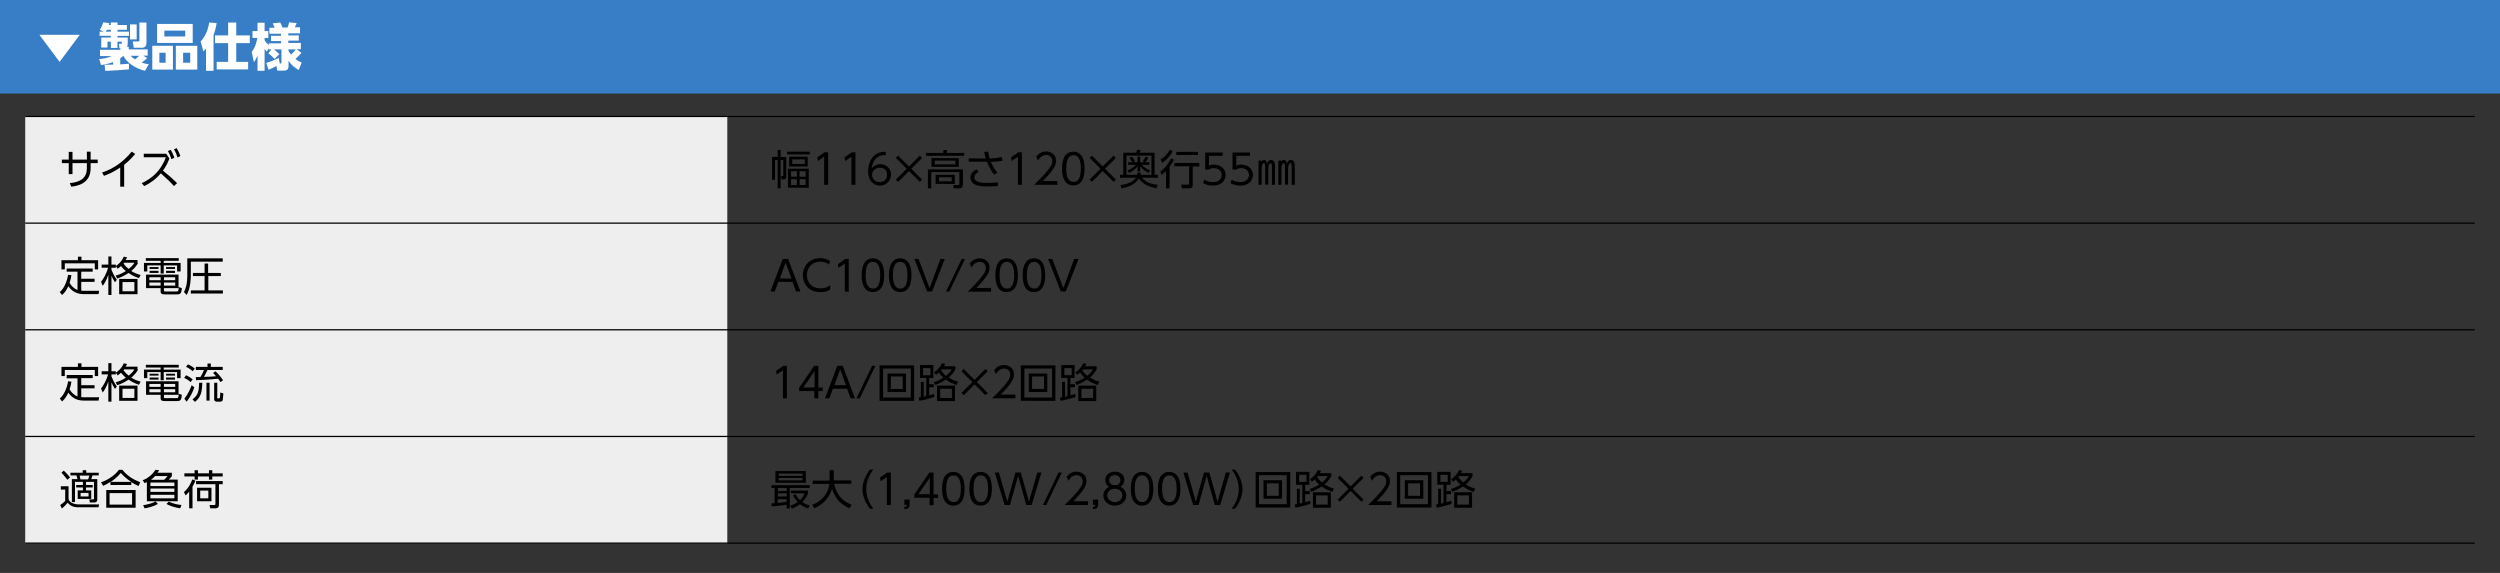 <?xml version="1.0" encoding="utf-8"?>
<!-- Generator: Adobe Illustrator 25.4.8, SVG Export Plug-In . SVG Version: 6.00 Build 0)  -->
<svg version="1.1" id="レイヤー_1" xmlns="http://www.w3.org/2000/svg" xmlns:xlink="http://www.w3.org/1999/xlink" x="0px"
	 y="0px" viewBox="0 0 1200 275" style="enable-background:new 0 0 1200 275;" xml:space="preserve">
<rect x="0" y="0" width="1200" height="275" fill="#333333" stroke="none"/>
<style type="text/css">
	.st0{fill:#EEEEEE;}
	.st1{fill:#377EC7;}
	.st2{fill:#FFFFFF;}
	.st3{fill:none;stroke:#000000;stroke-width:0.607;stroke-miterlimit:10;}
</style>
<rect x="12.1" y="55.9" class="st0" width="337" height="204.9"/>
<g>
	<rect class="st1" width="1200" height="44.9"/>
	<g>
		<path class="st2" d="M18.9,16.7h19.4l-9.7,13L18.9,16.7z"/>
		<path class="st2" d="M50.2,31.1c0.2,0,3.8-0.1,4.1-0.1v-1.2c-2.8,1-4.8,1.3-5.8,1.4l-0.9-2.9c0.8,0,3.4-0.2,6.1-1.4h-5.7v-3h9.8
			v-0.7h-0.5L57.1,21h1.1c0.2,0,0.3,0,0.3-0.2V20h-2.1v3h-3.2v-3h-1.6v2.8h-3v-4.8h4.6v-0.8h-5.4v-2h2l-1.9-0.9
			c0.8-1.2,1.1-2,1.7-3.6l2.9,0.4c-0.1,0.3-0.1,0.3-0.3,0.9h1v-1.2h3.2V12h4.5v2.3h-4.5v0.9h5.5v2h-5.5v0.8h4.9v3.2
			c0,0.6-0.1,1-0.4,1.3h0.9v1.2h9.1v3h-2.1l1.9,1.2c-0.7,0.6-1.4,1.2-2.7,2.1c1.6,0.6,2.5,0.7,3.4,0.8L69.6,34
			c-5.3-1.3-8.9-4.3-10.4-7.2c-0.4,0.3-0.8,0.7-1.5,1.2v2.9c2-0.1,3.2-0.2,4.2-0.3l0,2.7c-1.9,0.2-9.2,0.7-11.4,0.7L50.2,31.1z
			 M53.2,15.2v-0.9h-1.9c-0.2,0.5-0.4,0.7-0.6,0.9H53.2z M62.4,11.7h3.2v7.2h-3.2V11.7z M62.8,26.8c0.4,0.5,0.7,0.9,2.1,1.7
			c0.5-0.4,1.1-1,1.9-1.7H62.8z M66.9,10.8h3.4v9.8c0,1.9-1.2,2.3-1.9,2.3h-4.2l-0.5-3h2.6c0.6,0,0.6-0.2,0.6-0.7V10.8z"/>
		<path class="st2" d="M83,22v11.4h-9.9V22H83z M92.5,11.5v9.1H75.4v-9.1H92.5z M76.5,25.3v4.8h3v-4.8H76.5z M78.9,14.7v2.8h10v-2.8
			H78.9z M94.7,22v11.4H84.4V22H94.7z M87.9,25.3v4.8h3.4v-4.8H87.9z"/>
		<path class="st2" d="M98.9,23.3c-0.6,0.7-0.8,0.9-1.3,1.4l-1.3-4.8c2.3-2.4,3.7-6,4.1-9.1l3.6,0.3c-0.2,1-0.5,3.1-1.5,5.7V34h-3.6
			V23.3z M109.6,10.8h3.8V17h6.5v3.7h-6.5v9h5.7v3.6H104v-3.6h5.5v-9h-6.3V17h6.3V10.8z"/>
		<path class="st2" d="M130.3,23.7H129v-0.5l-1,1.6c-0.3-0.4-0.4-0.5-1-1.4V34h-3.4v-7.5c-0.6,1.7-1.2,2.7-1.7,3.4l-1.1-5
			c2-2.3,2.6-5.9,2.7-6.7h-2.3v-3.3h2.4v-4h3.4v4h1.8v3.3H127v1c0.4,0.8,1.3,1.9,2,2.5v-0.9h5.9v-1.1h-4.8v-2.5h4.8v-1h-5.6v-2.9
			h2.5c-0.5-1.3-0.7-1.7-0.9-2.1l3.6-0.4c0.7,1.2,1,2.1,1.1,2.4h2.4c0.1-0.2,0.5-1.1,0.8-2.5l3.6,0.4c-0.1,0.3-0.4,1.1-0.9,2h2.5
			v2.9h-5.6v1h5v2.5h-5v1.1h6v3h-2l2.3,1.8c-1.5,1.6-1.8,2-2.9,2.9c1.4,1.1,2.2,1.4,3,1.7l-1.4,3.6c-1.7-1-3.3-2.1-4.9-4.4v2.5
			c0,1.9-1.2,2.2-2.1,2.2h-3.3l-0.4-2.2c-2.1,1.1-3.2,1.5-3.8,1.8l-1.1-3.3c0.7-0.2,3.2-0.9,6-2.4l0.5,2.7c0.5,0,0.8,0,0.8-0.7v-6.1
			h-3.6c1,0.8,1.6,1.3,2.6,2.3l-2.3,2.3c-0.8-0.9-2.1-2.1-3-2.7L130.3,23.7z M138.4,24.2c0.2,0.5,0.6,1.2,1.3,2
			c1.2-1.1,1.8-1.8,2.3-2.5h-3.6V24.2z"/>
	</g>
</g>
<g>
	<path d="M46.9,76.6v1.7h-3.4v2.5c0,7.3-6.4,8.5-9.3,8.8l-0.7-1.7c5.6-0.5,8.2-2.8,8.2-7.2v-2.4h-6.9v5.3h-1.8v-5.3h-3.3v-1.7h3.3
		v-3.7h1.8v3.7h6.9v-3.8h1.8v3.8H46.9z"/>
	<path d="M59.6,89.6h-1.9v-9.2c-2.7,1.9-5.3,3.1-7.8,4l-0.9-1.6c5.6-1.8,10.5-5.4,14.2-10l1.7,1.1c-0.9,1-2.5,3-5.3,5.2V89.6z"/>
	<path d="M81.3,76.1c-1,2.8-2.3,4.7-3.1,5.8c3,2.4,4.7,3.9,6.8,6l-1.5,1.4c-1.8-2-3.2-3.3-6.3-6.1c-2.2,2.6-4.9,4.7-8,6.1L68,87.9
		c1.8-0.8,8.5-3.8,11.6-12.4H69v-1.7h10.8L81.3,76.1z M81.9,71.9c0.8,1.2,1.2,2.2,1.8,3.8l-1.4,0.7c-0.6-1.8-0.9-2.4-1.7-3.9
		L81.9,71.9z M84.8,71.1c0.9,1.5,1.4,2.7,1.8,3.8l-1.4,0.7c-0.5-1.6-0.8-2.4-1.7-3.9L84.8,71.1z"/>
</g>
<g>
	<path d="M374.7,90.4h-1.4V76.8H372v9.5h-1.4v-11h2.7V72h1.4v3.4h2.7v9.2c0,0.6,0,1.5-1.3,1.5h-0.9l-0.3-1.6l0.6,0
		c0.5,0,0.5-0.2,0.5-0.5v-7.2h-1.3V90.4z M388.7,74.1h-10.9v-1.3h10.9V74.1z M388.2,90.1h-10v-9.1h10V90.1z M387.7,79.9h-8.9v-4.7
		h8.9V79.9z M382.5,82.2h-2.8v2.6h2.8V82.2z M382.5,86h-2.8v2.8h2.8V86z M386.3,76.5h-6v2.2h6V76.5z M386.7,82.2h-2.9v2.6h2.9V82.2z
		 M386.7,86h-2.9v2.8h2.9V86z"/>
	<path d="M395.8,73.1h1.7v15.6h-1.9V75.2l-3,2.1l-0.3-1.8L395.8,73.1z"/>
	<path d="M408.9,73.1h1.7v15.6h-1.9V75.2l-3,2.1l-0.3-1.8L408.9,73.1z"/>
	<path d="M425.1,74.5c-4.8-0.3-6.4,3.6-6.7,6.3c1-1.3,2.6-2,4.2-2c2.7,0,5.1,2,5.1,5c0,3-2.4,5.3-5.3,5.3c-2.2,0-5.7-1.4-5.7-7
		c0-4.2,2.3-9.6,8.5-9.2V74.5z M422.4,80.5c-1.7,0-3.8,1.1-3.8,3.3c0,1.9,1.4,3.6,3.7,3.6c2.2,0,3.5-1.6,3.5-3.4
		C425.8,80.7,423.1,80.5,422.4,80.5z"/>
	<path d="M441.5,74.7l1.1,1.1l-5.2,5.2l5.2,5.2l-1.1,1.1l-5.2-5.2l-5.2,5.2l-1.1-1.1l5.2-5.2l-5.2-5.2l1.1-1.1l5.2,5.2L441.5,74.7z"
		/>
	<path d="M462.9,74.8h-18.4v-1.4h8.3V72h1.7v1.4h8.3V74.8z M462.1,88.9c0,1.3-0.9,1.5-1.2,1.5h-3.1l-0.3-1.6l2.5,0
		c0.3,0,0.5-0.1,0.5-0.6v-5.6H447v7.8h-1.6v-9.1h16.8V88.9z M460.2,80.1h-13.1v-4.2h13.1V80.1z M458.6,77.1h-9.9v1.8h9.9V77.1z
		 M458.3,88.3h-9.2v-4.4h9.2V88.3z M456.8,85.1h-6.1V87h6.1V85.1z"/>
	<path d="M477.2,83.8c-1.2-1.3-2.4-3.4-3.5-6.2c-1.2,0-2.7,0-3,0H465V76l5.8,0.1c0.8,0,1.9,0,2.4,0c-0.4-1.3-0.7-2.7-0.8-3.2
		l1.9-0.1c0.2,1.2,0.5,2.5,0.7,3.3c2-0.1,3.9-0.3,5.9-0.7l0.3,1.7c-2.2,0.5-3.9,0.5-5.6,0.6c0.8,2,2,3.9,3.2,5.2L477.2,83.8z
		 M469.7,82.5c-1.9,1-2,2.2-2,2.6c0,2.4,3.2,2.7,6,2.7c2.6,0,4.1-0.2,5.3-0.3l0,1.8c-0.7,0.1-2.5,0.2-5.2,0.2
		c-3.5,0-5.4-0.4-6.8-1.6c-0.8-0.7-1.2-1.7-1.2-2.7c0-1.4,0.9-2.9,2.9-3.9L469.7,82.5z"/>
	<path d="M488.8,73.1h1.7v15.6h-1.9V75.2l-3,2.1l-0.3-1.8L488.8,73.1z"/>
	<path d="M507.6,87v1.7h-11.2c1.2-1.2,3.4-3.3,5.5-5.7c2.4-2.8,3.2-4.1,3.2-5.7c0-1.9-1.4-2.9-2.9-2.9c-2.5,0-3.6,2.1-4,2.7l-0.8-2
		c1.2-1.5,2.8-2.4,4.7-2.4c2,0,4.8,1.1,4.8,4.5c0,1.5-0.5,2.8-2,4.8c-0.8,1.1-2.1,2.6-4.3,4.9H507.6z"/>
	<path d="M509.8,80.9c0-1.6,0-8.1,5.4-8.1s5.4,6.6,5.4,8.1s0,8.1-5.4,8.1S509.8,82.5,509.8,80.9z M518.8,80.9c0-2.6-0.4-6.4-3.5-6.4
		c-3.1,0-3.5,3.7-3.5,6.4c0,2.8,0.5,6.4,3.5,6.4C518.3,87.4,518.8,83.6,518.8,80.9z"/>
	<path d="M534.5,74.7l1.1,1.1l-5.2,5.2l5.2,5.2l-1.1,1.1l-5.2-5.2l-5.2,5.2l-1.1-1.1l5.2-5.2l-5.2-5.2l1.1-1.1l5.2,5.2L534.5,74.7z"
		/>
	<path d="M537.8,88.8c1.1-0.1,3.3-0.4,5.6-1.7c0.7-0.4,1.3-1,1.8-1.8h-7.6v-1.4h1.6V73.3h6.2c0.2-0.4,0.4-1.3,0.4-1.4l1.7,0.1
		c-0.1,0.2-0.3,0.8-0.5,1.3h7.2v10.6h1.6v1.4h-7.7c1.2,1.3,3.2,3,7.6,3.4l-0.6,1.7c-5-0.9-7.1-2.9-8.5-4.8c-1.6,3-5.1,4.3-8.3,4.8
		L537.8,88.8z M547.6,82.9c-0.1,0.4-0.1,0.5-0.2,1h5.3v-9.2h-12v9.2h5.1c0.1-0.4,0.1-0.6,0.2-1L547.6,82.9z M543.3,75.2
		c0.5,0.5,1.1,1.3,1.5,2.2l-1,0.5h2.2v-2.7h1.3v2.7h2.1l-0.9-0.5c0.7-0.9,1-1.3,1.4-2.2l1.3,0.5c-0.5,1-1.3,2.1-1.5,2.2h2v1.2h-3.7
		c1.4,1.4,2.6,2.1,4.1,2.7l-0.8,1.2c-0.9-0.5-2.5-1.3-4-3.1v2.4h-1.3v-2.4c-1.6,1.9-3.4,2.8-4,3.1l-0.8-1.2c2.1-0.7,3.8-2.4,4.1-2.7
		h-3.8v-1.2h2c-0.4-0.7-0.9-1.5-1.4-2.1L543.3,75.2z"/>
	<path d="M557,82.3c2.4-1.7,4-4.1,5.1-6.3l1.4,0.7c-1,1.8-1.6,2.8-2.1,3.4v10.3h-1.7v-8.3c-0.9,1-1.6,1.5-2.1,1.9L557,82.3z
		 M557,76.5c2.5-1.3,3.9-3.5,4.5-4.6l1.4,0.7c-1,1.9-2.8,4.1-5,5.6L557,76.5z M575.7,79.9h-3.2v8.9c0,1.1-0.4,1.6-1.8,1.6h-3.4
		l-0.3-1.8l3.2,0c0.4,0,0.6-0.1,0.6-0.6v-8.2h-7.1v-1.6h12V79.9z M575,74.4h-10.4v-1.5H575V74.4z"/>
	<path d="M587,74.8h-6.7v4.7c0.5-0.2,1.1-0.5,2.4-0.5c3.6,0,5.6,2.4,5.6,5c0,2.4-1.8,5.1-6.1,5.1c-1.7,0-3.2-0.4-4.7-1.2l0.6-1.7
		c1.2,0.8,2.6,1.2,4.1,1.2c3.4,0,4.2-2.1,4.2-3.4c0-2-1.6-3.3-3.8-3.3c-1.3,0-2.1,0.5-2.4,0.7h-1.7v-8.2h8.4V74.8z"/>
	<path d="M600.1,74.8h-6.7v4.7c0.5-0.2,1.1-0.5,2.4-0.5c3.6,0,5.6,2.4,5.6,5c0,2.4-1.8,5.1-6.1,5.1c-1.7,0-3.2-0.4-4.7-1.2l0.6-1.7
		c1.2,0.8,2.6,1.2,4.1,1.2c3.4,0,4.2-2.1,4.2-3.4c0-2-1.6-3.3-3.8-3.3c-1.3,0-2.1,0.5-2.4,0.7h-1.7v-8.2h8.4V74.8z"/>
	<path d="M605.3,78.3c0.2-0.9,0.5-1.5,1.5-1.5c1.1,0,1.3,1.3,1.4,1.9c0.3-1,0.7-1.9,1.9-1.9c1.9,0,1.9,2,1.9,3.6v8.3h-1.5v-7.9
		c0-1.4,0-2.5-0.6-2.5c-0.3,0-1.1,0.4-1.1,2.9v7.4h-1.5v-7.8c0-1.1,0-2.5-0.6-2.5c-0.5,0-1.1,0.7-1.1,2.6v7.8h-1.5V77.1h1.4V78.3z
		 M614.8,78.3c0.2-0.9,0.5-1.5,1.5-1.5c1.1,0,1.3,1.3,1.4,1.9c0.3-1,0.7-1.9,1.9-1.9c1.9,0,1.9,2,1.9,3.6v8.3h-1.5v-7.9
		c0-1.7-0.1-2.5-0.6-2.5c-0.3,0-1.1,0.4-1.1,2.9v7.4h-1.5v-7.8c0-1.1,0-2.5-0.6-2.5c-0.5,0-1.1,0.7-1.1,2.6v7.8h-1.5V77.1h1.4V78.3z
		"/>
</g>
<g>
	<path d="M37.4,130.4H32v-1.5h12.5v1.5H39v3.4h6.4v1.5H39v4.2c0.5,0.1,1.1,0.1,1.6,0.1h7l-0.3,1.6h-7.1c-4.7,0-6.6-2.8-7.4-3.8
		c-0.9,1.8-1.6,3-3,4.2l-1.1-1.4c2.1-1.8,3.4-4.9,4-8.3l1.6,0.2c-0.2,1.5-0.5,2.4-0.9,3.7c0.9,1.5,2.2,2.8,3.8,3.4V130.4z
		 M39.1,123.2v1.7h8v4.4h-1.6v-2.9H31.1v2.9h-1.6v-4.4h7.9v-1.7H39.1z"/>
	<path d="M55.2,135.5c-0.7-1-1.2-2-1.7-3.1v9.2H52v-9.7c-1,3.1-2.2,4.6-2.7,5.3l-0.8-1.9c1.2-1.6,2.6-3.9,3.4-6.8h-3.1v-1.5H52v-3.9
		h1.5v3.9h2.1v1.5h-2.1v1c0.3,0.8,1.3,3.1,2.6,4.8L55.2,135.5z M66.3,126.2c-0.9,1.5-1.7,2.5-3.3,3.9c1.3,0.8,2.5,1.3,4.5,1.9
		l-0.8,1.5c-2.4-0.8-3.7-1.6-5-2.5c-1.3,0.9-2.8,1.8-5.4,2.7l-0.8-1.4c2.2-0.6,3.5-1.3,4.9-2.2c-0.6-0.5-1.5-1.3-2.3-2.4
		c-0.6,0.5-0.9,0.8-1.6,1.3l-0.9-1.3c0.6-0.4,2.7-1.8,3.8-4.5l1.6,0.3c-0.3,0.6-0.4,0.9-0.7,1.3h5.7V126.2z M66,141.2h-8.8v-7.3H66
		V141.2z M64.5,135.4h-5.7v4.4h5.7V135.4z M59.6,126.2c-0.1,0.1-0.1,0.1-0.3,0.3c0.9,1.3,1.8,2.1,2.5,2.6c1.1-1,2-1.7,2.7-3H59.6z"
		/>
	<path d="M85.8,125.2h-7.2v1h8.1v4.1h-1.7v-2.9h-6.4v3.9h-1.5v-3.9h-6.4v2.9h-1.6v-4.1h8v-1H70v-1.3h15.8V125.2z M78.7,139.3
		c0,0.5,0,0.6,0.6,0.6h5.4c0.8,0,1-0.1,1.1-2.1l1.5,0.5c-0.2,2-0.4,3-2.1,3h-6.3c-1,0-1.8-0.2-1.8-1.4v-1.6h-7v-6.5h15.6v6.5h-7
		V139.3z M77.1,135.6h-5.4v1.5h5.4V135.6z M77.1,133.1h-5.4v1.4h5.4V133.1z M76.1,128.2v0.9h-4.3v-0.9H76.1z M76.1,130v1h-4.3v-1
		H76.1z M84.1,133.1h-5.4v1.4h5.4V133.1z M84.1,135.6h-5.4v1.5h5.4V135.6z M84,128.2v0.9h-4.3v-0.9H84z M84,130v1h-4.3v-1H84z"/>
	<path d="M106.9,124v1.6H91.6v6.6c0,0.6,0,6-2,9.4l-1.3-1.4c0.8-1.5,1.6-3.7,1.6-8V124H106.9z M106.1,132.5h-6.1v6.9h7v1.5H91.6
		v-1.5h6.6v-6.9h-5.6V131h5.6v-4.5h1.7v4.5h6.1V132.5z"/>
</g>
<g>
	<path d="M373.6,135.3l-1.7,4.6h-2.1l5.9-15.6h2.6l5.9,15.6h-2.1l-1.7-4.6H373.6z M379.9,133.7l-2.8-7.6l-2.8,7.6H379.9z"/>
	<path d="M398.5,139.1c-1.4,0.8-3.1,1.1-4.8,1.1c-5.3,0-8.3-3.6-8.3-8.1c0-5.1,3.8-8.2,8.3-8.2c1.8,0,3.3,0.5,4.8,1.4l-0.6,1.7
		c-0.5-0.4-1.8-1.4-4.2-1.4c-4,0-6.4,3-6.4,6.4c0,3.1,1.9,6.4,6.6,6.4c2.6,0,3.9-1,4.6-1.5V139.1z"/>
	<path d="M405.7,124.3h1.7V140h-1.9v-13.5l-3,2.1l-0.3-1.8L405.7,124.3z"/>
	<path d="M413.6,132.1c0-1.6,0-8.1,5.4-8.1s5.4,6.6,5.4,8.1s0,8.1-5.4,8.1S413.6,133.7,413.6,132.1z M422.5,132.1
		c0-2.6-0.4-6.4-3.5-6.4c-3.1,0-3.5,3.7-3.5,6.4c0,2.8,0.5,6.4,3.5,6.4C422.1,138.6,422.5,134.8,422.5,132.1z"/>
	<path d="M426.7,132.1c0-1.6,0-8.1,5.4-8.1s5.4,6.6,5.4,8.1s0,8.1-5.4,8.1S426.7,133.7,426.7,132.1z M435.6,132.1
		c0-2.6-0.4-6.4-3.5-6.4c-3.1,0-3.5,3.7-3.5,6.4c0,2.8,0.5,6.4,3.5,6.4C435.2,138.6,435.6,134.8,435.6,132.1z"/>
	<path d="M440.9,124.3l5.3,14l5.2-14h2.1l-6.1,15.6H445l-6.1-15.6H440.9z"/>
	<path d="M463.2,124.3l-7.5,15.6h-1.6l7.5-15.6H463.2z"/>
	<path d="M475.7,138.3v1.7h-11.2c1.2-1.2,3.4-3.3,5.5-5.7c2.4-2.8,3.2-4.1,3.2-5.7c0-1.9-1.4-2.9-2.9-2.9c-2.5,0-3.6,2.1-4,2.7
		l-0.8-2c1.2-1.5,2.8-2.4,4.7-2.4c2,0,4.8,1.1,4.8,4.5c0,1.5-0.5,2.8-2,4.8c-0.8,1.1-2.1,2.6-4.3,4.9H475.7z"/>
	<path d="M477.8,132.1c0-1.6,0-8.1,5.4-8.1c5.4,0,5.4,6.6,5.4,8.1s0,8.1-5.4,8.1C477.8,140.3,477.8,133.7,477.8,132.1z M486.8,132.1
		c0-2.6-0.4-6.4-3.5-6.4c-3.1,0-3.5,3.7-3.5,6.4c0,2.8,0.5,6.4,3.5,6.4C486.3,138.6,486.8,134.8,486.8,132.1z"/>
	<path d="M490.9,132.1c0-1.6,0-8.1,5.4-8.1c5.4,0,5.4,6.6,5.4,8.1s0,8.1-5.4,8.1C490.9,140.3,490.9,133.7,490.9,132.1z M499.9,132.1
		c0-2.6-0.4-6.4-3.5-6.4c-3.1,0-3.5,3.7-3.5,6.4c0,2.8,0.5,6.4,3.5,6.4C499.4,138.6,499.9,134.8,499.9,132.1z"/>
	<path d="M505.1,124.3l5.3,14l5.2-14h2.1l-6.1,15.6h-2.4l-6.1-15.6H505.1z"/>
</g>
<g>
	<path d="M37.4,181.6H32V180h12.5v1.5H39v3.4h6.4v1.5H39v4.2c0.5,0.1,1.1,0.1,1.6,0.1h7l-0.3,1.6h-7.1c-4.7,0-6.6-2.8-7.4-3.8
		c-0.9,1.8-1.6,3-3,4.2l-1.1-1.4c2.1-1.8,3.4-4.9,4-8.3l1.6,0.2c-0.2,1.5-0.5,2.4-0.9,3.7c0.9,1.5,2.2,2.8,3.8,3.4V181.6z
		 M39.1,174.4v1.7h8v4.4h-1.6v-2.9H31.1v2.9h-1.6v-4.4h7.9v-1.7H39.1z"/>
	<path d="M55.2,186.7c-0.7-1-1.2-2-1.7-3.1v9.2H52v-9.7c-1,3.1-2.2,4.6-2.7,5.3l-0.8-1.9c1.2-1.6,2.6-3.9,3.4-6.8h-3.1v-1.5H52v-3.9
		h1.5v3.9h2.1v1.5h-2.1v1c0.3,0.8,1.3,3.1,2.6,4.8L55.2,186.7z M66.3,177.4c-0.9,1.5-1.7,2.5-3.3,3.9c1.3,0.8,2.5,1.3,4.5,1.9
		l-0.8,1.5c-2.4-0.8-3.7-1.6-5-2.5c-1.3,0.9-2.8,1.8-5.4,2.7l-0.8-1.4c2.2-0.6,3.5-1.3,4.9-2.2c-0.6-0.5-1.5-1.3-2.3-2.4
		c-0.6,0.5-0.9,0.8-1.6,1.3l-0.9-1.3c0.6-0.4,2.7-1.8,3.8-4.5l1.6,0.3c-0.3,0.6-0.4,0.9-0.7,1.3h5.7V177.4z M66,192.4h-8.8v-7.3H66
		V192.4z M64.5,186.6h-5.7v4.4h5.7V186.6z M59.6,177.4c-0.1,0.1-0.1,0.1-0.3,0.3c0.9,1.3,1.8,2.1,2.5,2.6c1.1-1,2-1.7,2.7-3H59.6z"
		/>
	<path d="M85.8,176.4h-7.2v1h8.1v4.1h-1.7v-2.9h-6.4v3.9h-1.5v-3.9h-6.4v2.9h-1.6v-4.1h8v-1H70v-1.3h15.8V176.4z M78.7,190.5
		c0,0.5,0,0.6,0.6,0.6h5.4c0.8,0,1-0.1,1.1-2.1l1.5,0.5c-0.2,2-0.4,3-2.1,3h-6.3c-1,0-1.8-0.2-1.8-1.4v-1.6h-7v-6.5h15.6v6.5h-7
		V190.5z M77.1,186.8h-5.4v1.5h5.4V186.8z M77.1,184.3h-5.4v1.4h5.4V184.3z M76.1,179.4v0.9h-4.3v-0.9H76.1z M76.1,181.2v1h-4.3v-1
		H76.1z M84.1,184.3h-5.4v1.4h5.4V184.3z M84.1,186.8h-5.4v1.5h5.4V186.8z M84,179.4v0.9h-4.3v-0.9H84z M84,181.2v1h-4.3v-1H84z"/>
	<path d="M91.5,183.4c-1-0.9-1.8-1.4-3.1-2l0.9-1.3c1.3,0.6,2.1,1.1,3.2,2L91.5,183.4z M88.5,191.4c1.6-2,2.8-4.6,3.5-6.5l1.3,1
		c-0.7,2.1-1.9,4.6-3.7,6.9L88.5,191.4z M92.5,178.2c-1-0.9-2-1.6-3.2-2.1l0.9-1.2c1.5,0.6,2.4,1.3,3.3,2L92.5,178.2z M92.4,191.7
		c2.7-2,3.1-4,3.2-8h1.5c-0.1,4.7-0.8,7-3.5,9.2L92.4,191.7z M103.4,178.2c1.5,1.3,3,3.3,3.7,4.3l-1.3,0.9c-0.3-0.5-0.6-1-1.1-1.6
		c-2.6,0.3-7.5,0.6-10.6,0.7L94,181c0.1,0,1.9,0,2.2,0c1.1-1.8,1.5-2.9,1.7-3.4H94v-1.5h5.6v-1.6h1.6v1.6h5.7v1.5h-7.3
		c-0.7,1.5-1.5,3-1.7,3.3c2.8-0.1,4.1-0.1,5.8-0.3c-0.7-0.8-1-1.2-1.4-1.6L103.4,178.2z M100.6,192.3h-1.5v-8.6h1.5V192.3z
		 M104.2,190.7c0,0.1,0,0.5,0.4,0.5h0.5c0.4,0,0.4-0.2,0.5-0.7c0.1-0.7,0.1-1.2,0.1-2.1l1.5,0.4c0,1-0.2,2.7-0.3,3.2
		c-0.1,0.2-0.2,0.8-1.1,0.8h-1.8c-0.7,0-1.2-0.4-1.2-1.1v-8h1.5V190.7z"/>
</g>
<g>
	<path d="M376,175.6h1.7v15.6h-1.9v-13.5l-3,2.1l-0.3-1.8L376,175.6z"/>
	<path d="M390.9,191.2v-3.5h-7.3v-1.6l7.2-10.5h2V186h2.1v1.7h-2.1v3.5H390.9z M385.6,186h5.4v-7.9L385.6,186z"/>
	<path d="M399.8,186.6l-1.7,4.6H396l5.9-15.6h2.6l5.9,15.6h-2.1l-1.7-4.6H399.8z M406.1,184.9l-2.8-7.6l-2.8,7.6H406.1z"/>
	<path d="M420.2,175.6l-7.5,15.6h-1.6l7.5-15.6H420.2z"/>
	<path d="M438.8,175.4v17h-16.6v-17H438.8z M423.9,176.9v13.9h13.3v-13.9H423.9z M434.9,179.3v8.9H426v-8.9H434.9z M427.6,180.7v6
		h5.7v-6H427.6z"/>
	<path d="M448.4,190.6c-4.4,1.3-6.1,1.6-7.1,1.8l-0.3-1.6c0.7-0.1,0.8-0.1,1-0.1v-7.4h1.4v7.1c0.3-0.1,1-0.2,1.2-0.3v-8.7h-3v-6.2
		h6.4v6.2h-2v3h2.2v1.5H446v3.8c1.7-0.4,1.9-0.5,2.4-0.6V190.6z M446.6,176.7h-3.5v3.4h3.5V176.7z M459.1,184.8
		c-1.7-0.6-3.3-1.3-5.1-2.6c-1.8,1.2-3.3,1.9-5,2.6l-0.8-1.4c1-0.3,2.6-0.8,4.6-2.1c-1.3-1.2-1.8-1.9-2.1-2.5
		c-0.6,0.5-0.9,0.8-1.4,1.1l-0.9-1.2c1.6-1,3-2.6,3.7-4.3l1.6,0.2c-0.2,0.5-0.4,0.8-0.6,1.2h5.5v1.5c-0.4,0.7-1.3,2.3-3.2,3.9
		c2.1,1.4,3.7,1.8,4.5,2L459.1,184.8z M458.4,192.5h-8.6v-7.4h8.6V192.5z M456.9,186.6h-5.6v4.4h5.6V186.6z M452.1,177.3
		c-0.1,0.2-0.1,0.2-0.4,0.5c1,1.4,2,2.3,2.4,2.6c0.7-0.6,1.9-1.6,2.7-3.1H452.1z"/>
	<path d="M473,177.1l1.1,1.1l-5.2,5.2l5.2,5.2l-1.1,1.1l-5.2-5.2l-5.2,5.2l-1.1-1.1l5.2-5.2l-5.2-5.2l1.1-1.1l5.2,5.2L473,177.1z"/>
	<path d="M487.4,189.5v1.7h-11.2c1.2-1.2,3.4-3.3,5.5-5.7c2.4-2.8,3.2-4.1,3.2-5.7c0-1.9-1.4-2.9-2.9-2.9c-2.5,0-3.6,2.1-4,2.7
		l-0.8-2c1.2-1.5,2.8-2.4,4.7-2.4c2,0,4.8,1.1,4.8,4.5c0,1.5-0.5,2.8-2,4.8c-0.8,1.1-2.1,2.6-4.3,4.9H487.4z"/>
	<path d="M506.6,175.4v17H490v-17H506.6z M491.7,176.9v13.9H505v-13.9H491.7z M502.7,179.3v8.9h-8.9v-8.9H502.7z M495.4,180.7v6h5.7
		v-6H495.4z"/>
	<path d="M516.2,190.6c-4.4,1.3-6.1,1.6-7.1,1.8l-0.3-1.6c0.7-0.1,0.8-0.1,1-0.1v-7.4h1.4v7.1c0.3-0.1,1-0.2,1.2-0.3v-8.7h-3v-6.2
		h6.4v6.2h-2v3h2.2v1.5h-2.2v3.8c1.7-0.4,1.9-0.5,2.4-0.6V190.6z M514.4,176.7h-3.5v3.4h3.5V176.7z M526.9,184.8
		c-1.7-0.6-3.3-1.3-5.1-2.6c-1.8,1.2-3.3,1.9-5,2.6l-0.8-1.4c1-0.3,2.6-0.8,4.6-2.1c-1.3-1.2-1.8-1.9-2.1-2.5
		c-0.6,0.5-0.9,0.8-1.4,1.1l-0.9-1.2c1.6-1,3-2.6,3.7-4.3l1.6,0.2c-0.2,0.5-0.4,0.8-0.6,1.2h5.5v1.5c-0.4,0.7-1.3,2.3-3.2,3.9
		c2.1,1.4,3.7,1.8,4.5,2L526.9,184.8z M526.2,192.5h-8.6v-7.4h8.6V192.5z M524.7,186.6h-5.6v4.4h5.6V186.6z M519.9,177.3
		c-0.1,0.2-0.1,0.2-0.4,0.5c1,1.4,2,2.3,2.4,2.6c0.7-0.6,1.9-1.6,2.7-3.1H519.9z"/>
</g>
<g>
	<path d="M47.6,242l-0.3,1.5h-9.9c-3.2,0-4.5-1.7-4.9-2.2c-1.3,1.4-1.4,1.6-2.8,2.8l-0.8-1.7c0.4-0.2,1.5-1,2.4-1.9V235h-2.1v-1.6
		h3.7v6c0.4,2.4,4,2.7,4.6,2.7H47.6z M32.3,230.3c-0.4-0.5-1.1-1.6-2.8-3.4l1.1-1c0.9,0.8,2.1,2,3,3.3L32.3,230.3z M41.4,225.7v1.2
		h6v1.3h-3c-0.2,0.7-0.4,1.1-0.6,1.8h2.9v9.7c0,1-0.4,1.5-1.5,1.5h-2.1l-0.2-1.5l1.8,0c0.3,0,0.4,0,0.4-0.5v-7.9h-3.8v1.5h3.2v1.2
		h-3.2v1.4h2.5v4.1h-6.5v-4.1h2.5v-1.4h-3.2v-1.2h3.2v-1.5H36v9.7h-1.5v-11h2.7c-0.1-0.3-0.4-1.6-0.5-1.8h-2.9v-1.3h5.9v-1.2H41.4z
		 M42.3,230.1c0.2-0.5,0.5-1.5,0.6-1.8h-4.7c0.2,0.9,0.3,1,0.4,1.8H42.3z M42.5,236.6h-3.8v1.7h3.8V236.6z"/>
	<path d="M66.5,233.3c-1.7-0.8-2.6-1.3-3.5-1.9v1.4h-10v-1.5c-1.3,0.8-2.1,1.3-3.5,1.9l-1-1.7c3.2-1.1,6.4-3.1,8.6-6h1.6
		c2.6,3.1,5.2,4.6,8.6,6L66.5,233.3z M65.1,235.2v8.5H51v-8.5H65.1z M63.4,236.7H52.6v5.5h10.8V236.7z M63,231.3
		c-2.9-1.9-4.1-3.3-5-4.3c-1.9,2.3-3.9,3.7-4.9,4.3H63z"/>
	<path d="M82.5,227.1v1.4c-0.5,0.8-1.2,1.4-1.5,1.7h4.3v10.4H70.5v-9.2c-0.4,0.2-0.6,0.3-1.1,0.5l-0.9-1.4c2.3-0.8,4.7-2.7,6.1-5
		l1.8,0.2c-0.3,0.5-0.4,0.7-0.8,1.2H82.5z M68.7,242.5c1.8-0.3,4.2-0.8,6-1.8l1.1,1.2c-1.8,1.1-4.8,1.9-6.4,2.1L68.7,242.5z
		 M83.7,231.6H72.2v1.7h11.5V231.6z M83.7,234.5H72.2v1.6h11.5V234.5z M83.7,237.5H72.2v1.7h11.5V237.5z M74.5,228.5
		c-0.9,0.9-1.6,1.5-2,1.8h6.3c0.8-0.7,1.4-1.5,1.6-1.8H74.5z M81,240.8c2.2,0.9,3.9,1.4,6.1,1.6l-0.6,1.6c-2.7-0.4-5.3-1.3-6.6-2.1
		L81,240.8z"/>
	<path d="M88.3,236.2c2.3-2,3.4-4.4,4-6.1l1.5,0.6c-0.3,0.8-0.7,1.7-1.4,2.9V244h-1.6v-8c-0.8,1-1.3,1.4-1.7,1.8L88.3,236.2z
		 M93.4,227.2v-1.5h1.6v1.5h5.3v-1.5h1.6v1.5h5v1.5h-5v1.5h-1.6v-1.5h-5.3v1.5h-1.6v-1.5h-4.9v-1.5H93.4z M106.9,232.4h-1.8v9.9
		c0,0.9-0.3,1.7-1.8,1.7h-2.4l-0.3-1.6l2.2,0c0.5,0,0.6-0.1,0.6-0.7v-9.3h-9.3v-1.5h12.8V232.4z M101.5,240.6h-6.9v-6.5h6.9V240.6z
		 M100,235.5h-3.9v3.7h3.9V235.5z"/>
</g>
<g>
	<path d="M370.3,241.6c0.4,0,0.7,0,1.5-0.1v-7.3h-1.5v-1.3h18.4v1.3h-9.6v9.9h-1.5v-1.9c-1.8,0.4-4.9,0.7-7.1,0.9L370.3,241.6z
		 M386.8,226.1v5.6h-14.6v-5.6H386.8z M377.6,234.2h-4.2v1.5h4.2V234.2z M377.6,236.8h-4.2v1.5h4.2V236.8z M373.3,241.4
		c1.2-0.1,3.1-0.3,4.2-0.5v-1.3h-4.2V241.4z M385.2,227.3h-11.4v1.1h11.4V227.3z M385.2,229.4h-11.4v1.2h11.4V229.4z M387.9,244.1
		c-0.9-0.3-2.3-0.8-3.9-2.1c-1.6,1.2-3,1.8-3.9,2.1l-0.7-1.4c0.9-0.3,2-0.7,3.5-1.7c-1.5-1.6-2-2.8-2.3-3.3l1.4-0.4
		c0.3,0.7,0.8,1.6,2,2.8c1.4-1.4,1.9-2.6,2.1-3.3h-6.5v-1.3h8.2v1.3c-0.2,0.8-0.8,2.3-2.7,4.2c1.5,1.1,2.9,1.4,3.6,1.6L387.9,244.1z
		"/>
	<path d="M398.4,225.7h1.8v4.9h8.4v1.6h-8.2c1.2,5.2,3.5,8.1,8.4,10.1l-1.1,1.7c-4.1-1.9-7-4.7-8.3-9.5c-1.8,6.2-6.4,8.5-8.5,9.5
		l-1-1.7c3-1.2,7.2-3.6,8.2-10h-8v-1.6h8.1V225.7z"/>
	<path d="M417.6,244.2c-2.9-3.6-3.6-7.3-3.6-9.4s0.7-5.8,3.6-9.4h1.6c-2.1,2.7-3.4,6-3.4,9.4c0,0.8,0,5,3.4,9.4H417.6z"/>
	<path d="M425.9,226.8h1.7v15.6h-1.9v-13.5l-3,2.1l-0.3-1.8L425.9,226.8z"/>
	<path d="M436.6,239.8v2.4c0,1.6-0.7,2.1-2.5,2.2v-1.1c1.1,0,1.2-0.5,1.2-1h-1.2v-2.5H436.6z"/>
	<path d="M446.2,242.4v-3.5h-7.3v-1.6l7.2-10.5h2v10.5h2.1v1.7h-2.1v3.5H446.2z M440.9,237.2h5.4v-7.9L440.9,237.2z"/>
	<path d="M452.2,234.6c0-1.6,0-8.1,5.4-8.1c5.4,0,5.4,6.6,5.4,8.1s0,8.1-5.4,8.1C452.2,242.7,452.2,236.2,452.2,234.6z M461.2,234.6
		c0-2.6-0.4-6.4-3.5-6.4c-3.1,0-3.5,3.7-3.5,6.4c0,2.8,0.5,6.4,3.5,6.4C460.8,241,461.2,237.3,461.2,234.6z"/>
	<path d="M465.3,234.6c0-1.6,0-8.1,5.4-8.1c5.4,0,5.4,6.6,5.4,8.1s0,8.1-5.4,8.1C465.3,242.7,465.3,236.2,465.3,234.6z M474.3,234.6
		c0-2.6-0.4-6.4-3.5-6.4c-3.1,0-3.5,3.7-3.5,6.4c0,2.8,0.5,6.4,3.5,6.4C473.8,241,474.3,237.3,474.3,234.6z"/>
	<path d="M484.8,242.4h-2.6l-4.7-15.6h2l4,14l3.9-14h2.6l3.9,14l4-14h2l-4.7,15.6h-2.6l-3.9-14L484.8,242.4z"/>
	<path d="M509.7,226.8l-7.5,15.6h-1.6l7.5-15.6H509.7z"/>
	<path d="M522.2,240.7v1.7H511c1.2-1.2,3.4-3.3,5.5-5.7c2.4-2.8,3.2-4.1,3.2-5.7c0-1.9-1.4-2.9-2.9-2.9c-2.5,0-3.6,2.1-4,2.7l-0.8-2
		c1.2-1.5,2.8-2.4,4.7-2.4c2,0,4.8,1.1,4.8,4.5c0,1.5-0.5,2.8-2,4.8c-0.8,1.1-2.1,2.6-4.3,4.9H522.2z"/>
	<path d="M527.1,239.8v2.4c0,1.6-0.7,2.1-2.5,2.2v-1.1c1.1,0,1.2-0.5,1.2-1h-1.2v-2.5H527.1z"/>
	<path d="M540.6,237.9c0,2.8-2.5,4.8-5.5,4.8c-3,0-5.5-2-5.5-4.8c0-2.4,1.6-3.7,2.8-4.2c-1.2-0.6-1.9-1.9-1.9-3.3c0-2.1,1.6-4,4.7-4
		c2.5,0,4.5,1.5,4.5,3.9c0,1.4-0.7,2.7-1.9,3.3C539.1,234.3,540.6,235.6,540.6,237.9z M538.7,237.8c0-1.2-0.8-3.2-3.6-3.2
		c-2.8,0-3.6,2-3.6,3.2c0,1.7,1.5,3.2,3.6,3.2C537.2,241,538.7,239.6,538.7,237.8z M537.8,230.5c0-1.6-1.3-2.4-2.7-2.4
		c-1.4,0-2.7,0.8-2.7,2.4c0,0.8,0.4,2.4,2.7,2.4C537.4,233,537.8,231.3,537.8,230.5z"/>
	<path d="M542.8,234.6c0-1.6,0-8.1,5.4-8.1c5.4,0,5.4,6.6,5.4,8.1s0,8.1-5.4,8.1C542.8,242.7,542.8,236.2,542.8,234.6z M551.7,234.6
		c0-2.6-0.4-6.4-3.5-6.4c-3.1,0-3.5,3.7-3.5,6.4c0,2.8,0.5,6.4,3.5,6.4C551.3,241,551.7,237.3,551.7,234.6z"/>
	<path d="M555.8,234.6c0-1.6,0-8.1,5.4-8.1c5.4,0,5.4,6.6,5.4,8.1s0,8.1-5.4,8.1C555.8,242.7,555.8,236.2,555.8,234.6z M564.8,234.6
		c0-2.6-0.4-6.4-3.5-6.4c-3.1,0-3.5,3.7-3.5,6.4c0,2.8,0.5,6.4,3.5,6.4C564.4,241,564.8,237.3,564.8,234.6z"/>
	<path d="M575.3,242.4h-2.6l-4.7-15.6h2l4,14l3.9-14h2.6l3.9,14l4-14h2l-4.7,15.6h-2.6l-3.9-14L575.3,242.4z"/>
	<path d="M591.2,244.2c3.4-4.4,3.4-8.6,3.4-9.4c0-3.4-1.3-6.7-3.4-9.4h1.6c2.9,3.6,3.6,7.3,3.6,9.4s-0.7,5.8-3.6,9.4H591.2z"/>
	<path d="M619.3,226.6v17h-16.6v-17H619.3z M604.3,228.1V242h13.3v-13.9H604.3z M615.4,230.5v8.9h-8.9v-8.9H615.4z M608.1,232v6h5.7
		v-6H608.1z"/>
	<path d="M628.9,241.9c-4.4,1.3-6.1,1.6-7.1,1.8l-0.3-1.6c0.7-0.1,0.8-0.1,1-0.1v-7.4h1.4v7.1c0.3-0.1,1-0.2,1.2-0.3v-8.7h-3v-6.2
		h6.4v6.2h-2v3h2.2v1.5h-2.2v3.8c1.7-0.4,1.9-0.5,2.4-0.6V241.9z M627.1,227.9h-3.5v3.4h3.5V227.9z M639.5,236.1
		c-1.7-0.6-3.3-1.3-5.1-2.6c-1.8,1.2-3.3,1.9-5,2.6l-0.8-1.4c1-0.3,2.6-0.8,4.6-2.1c-1.3-1.2-1.8-1.9-2.1-2.5
		c-0.6,0.5-0.9,0.8-1.4,1.1l-0.9-1.2c1.6-1,3-2.6,3.7-4.3l1.6,0.2c-0.2,0.5-0.4,0.8-0.6,1.2h5.5v1.5c-0.4,0.7-1.3,2.3-3.2,3.9
		c2.1,1.4,3.7,1.8,4.5,2L639.5,236.1z M638.8,243.7h-8.6v-7.4h8.6V243.7z M637.3,237.8h-5.6v4.4h5.6V237.8z M632.6,228.5
		c-0.1,0.2-0.1,0.2-0.4,0.5c1,1.4,2,2.3,2.4,2.6c0.7-0.6,1.9-1.6,2.7-3.1H632.6z"/>
	<path d="M653.5,228.3l1,1.1l-5.2,5.2l5.2,5.2l-1,1.1l-5.2-5.2l-5.2,5.2l-1-1.1l5.2-5.2l-5.2-5.2l1-1.1l5.2,5.2L653.5,228.3z"/>
	<path d="M667.9,240.7v1.7h-11.2c1.2-1.2,3.4-3.3,5.5-5.7c2.4-2.8,3.2-4.1,3.2-5.7c0-1.9-1.4-2.9-2.9-2.9c-2.5,0-3.6,2.1-4,2.7
		l-0.8-2c1.2-1.5,2.8-2.4,4.7-2.4c2,0,4.8,1.1,4.8,4.5c0,1.5-0.5,2.8-2,4.8c-0.8,1.1-2.1,2.6-4.3,4.9H667.9z"/>
	<path d="M687.1,226.6v17h-16.6v-17H687.1z M672.1,228.1V242h13.3v-13.9H672.1z M683.2,230.5v8.9h-8.9v-8.9H683.2z M675.9,232v6h5.7
		v-6H675.9z"/>
	<path d="M696.7,241.9c-4.4,1.3-6.1,1.6-7.1,1.8l-0.3-1.6c0.7-0.1,0.8-0.1,1-0.1v-7.4h1.4v7.1c0.3-0.1,1-0.2,1.2-0.3v-8.7h-3v-6.2
		h6.4v6.2h-2v3h2.2v1.5h-2.2v3.8c1.7-0.4,1.9-0.5,2.4-0.6V241.9z M694.9,227.9h-3.5v3.4h3.5V227.9z M707.3,236.1
		c-1.7-0.6-3.3-1.3-5.1-2.6c-1.8,1.2-3.3,1.9-5,2.6l-0.8-1.4c1-0.3,2.6-0.8,4.6-2.1c-1.3-1.2-1.8-1.9-2.1-2.5
		c-0.6,0.5-0.9,0.8-1.4,1.1l-0.9-1.2c1.6-1,3-2.6,3.7-4.3l1.6,0.2c-0.2,0.5-0.4,0.8-0.6,1.2h5.5v1.5c-0.4,0.7-1.3,2.3-3.2,3.9
		c2.1,1.4,3.7,1.8,4.5,2L707.3,236.1z M706.7,243.7H698v-7.4h8.6V243.7z M705.1,237.8h-5.6v4.4h5.6V237.8z M700.4,228.5
		c-0.1,0.2-0.1,0.2-0.4,0.5c1,1.4,2,2.3,2.4,2.6c0.7-0.6,1.9-1.6,2.7-3.1H700.4z"/>
</g>
<line class="st3" x1="12.1" y1="55.9" x2="1187.9" y2="55.9"/>
<line class="st3" x1="12.1" y1="107.1" x2="1187.9" y2="107.1"/>
<line class="st3" x1="12.1" y1="158.3" x2="1187.9" y2="158.3"/>
<line class="st3" x1="12.1" y1="209.5" x2="1187.9" y2="209.5"/>
<line class="st3" x1="12.1" y1="260.7" x2="1187.9" y2="260.7"/>
</svg>
